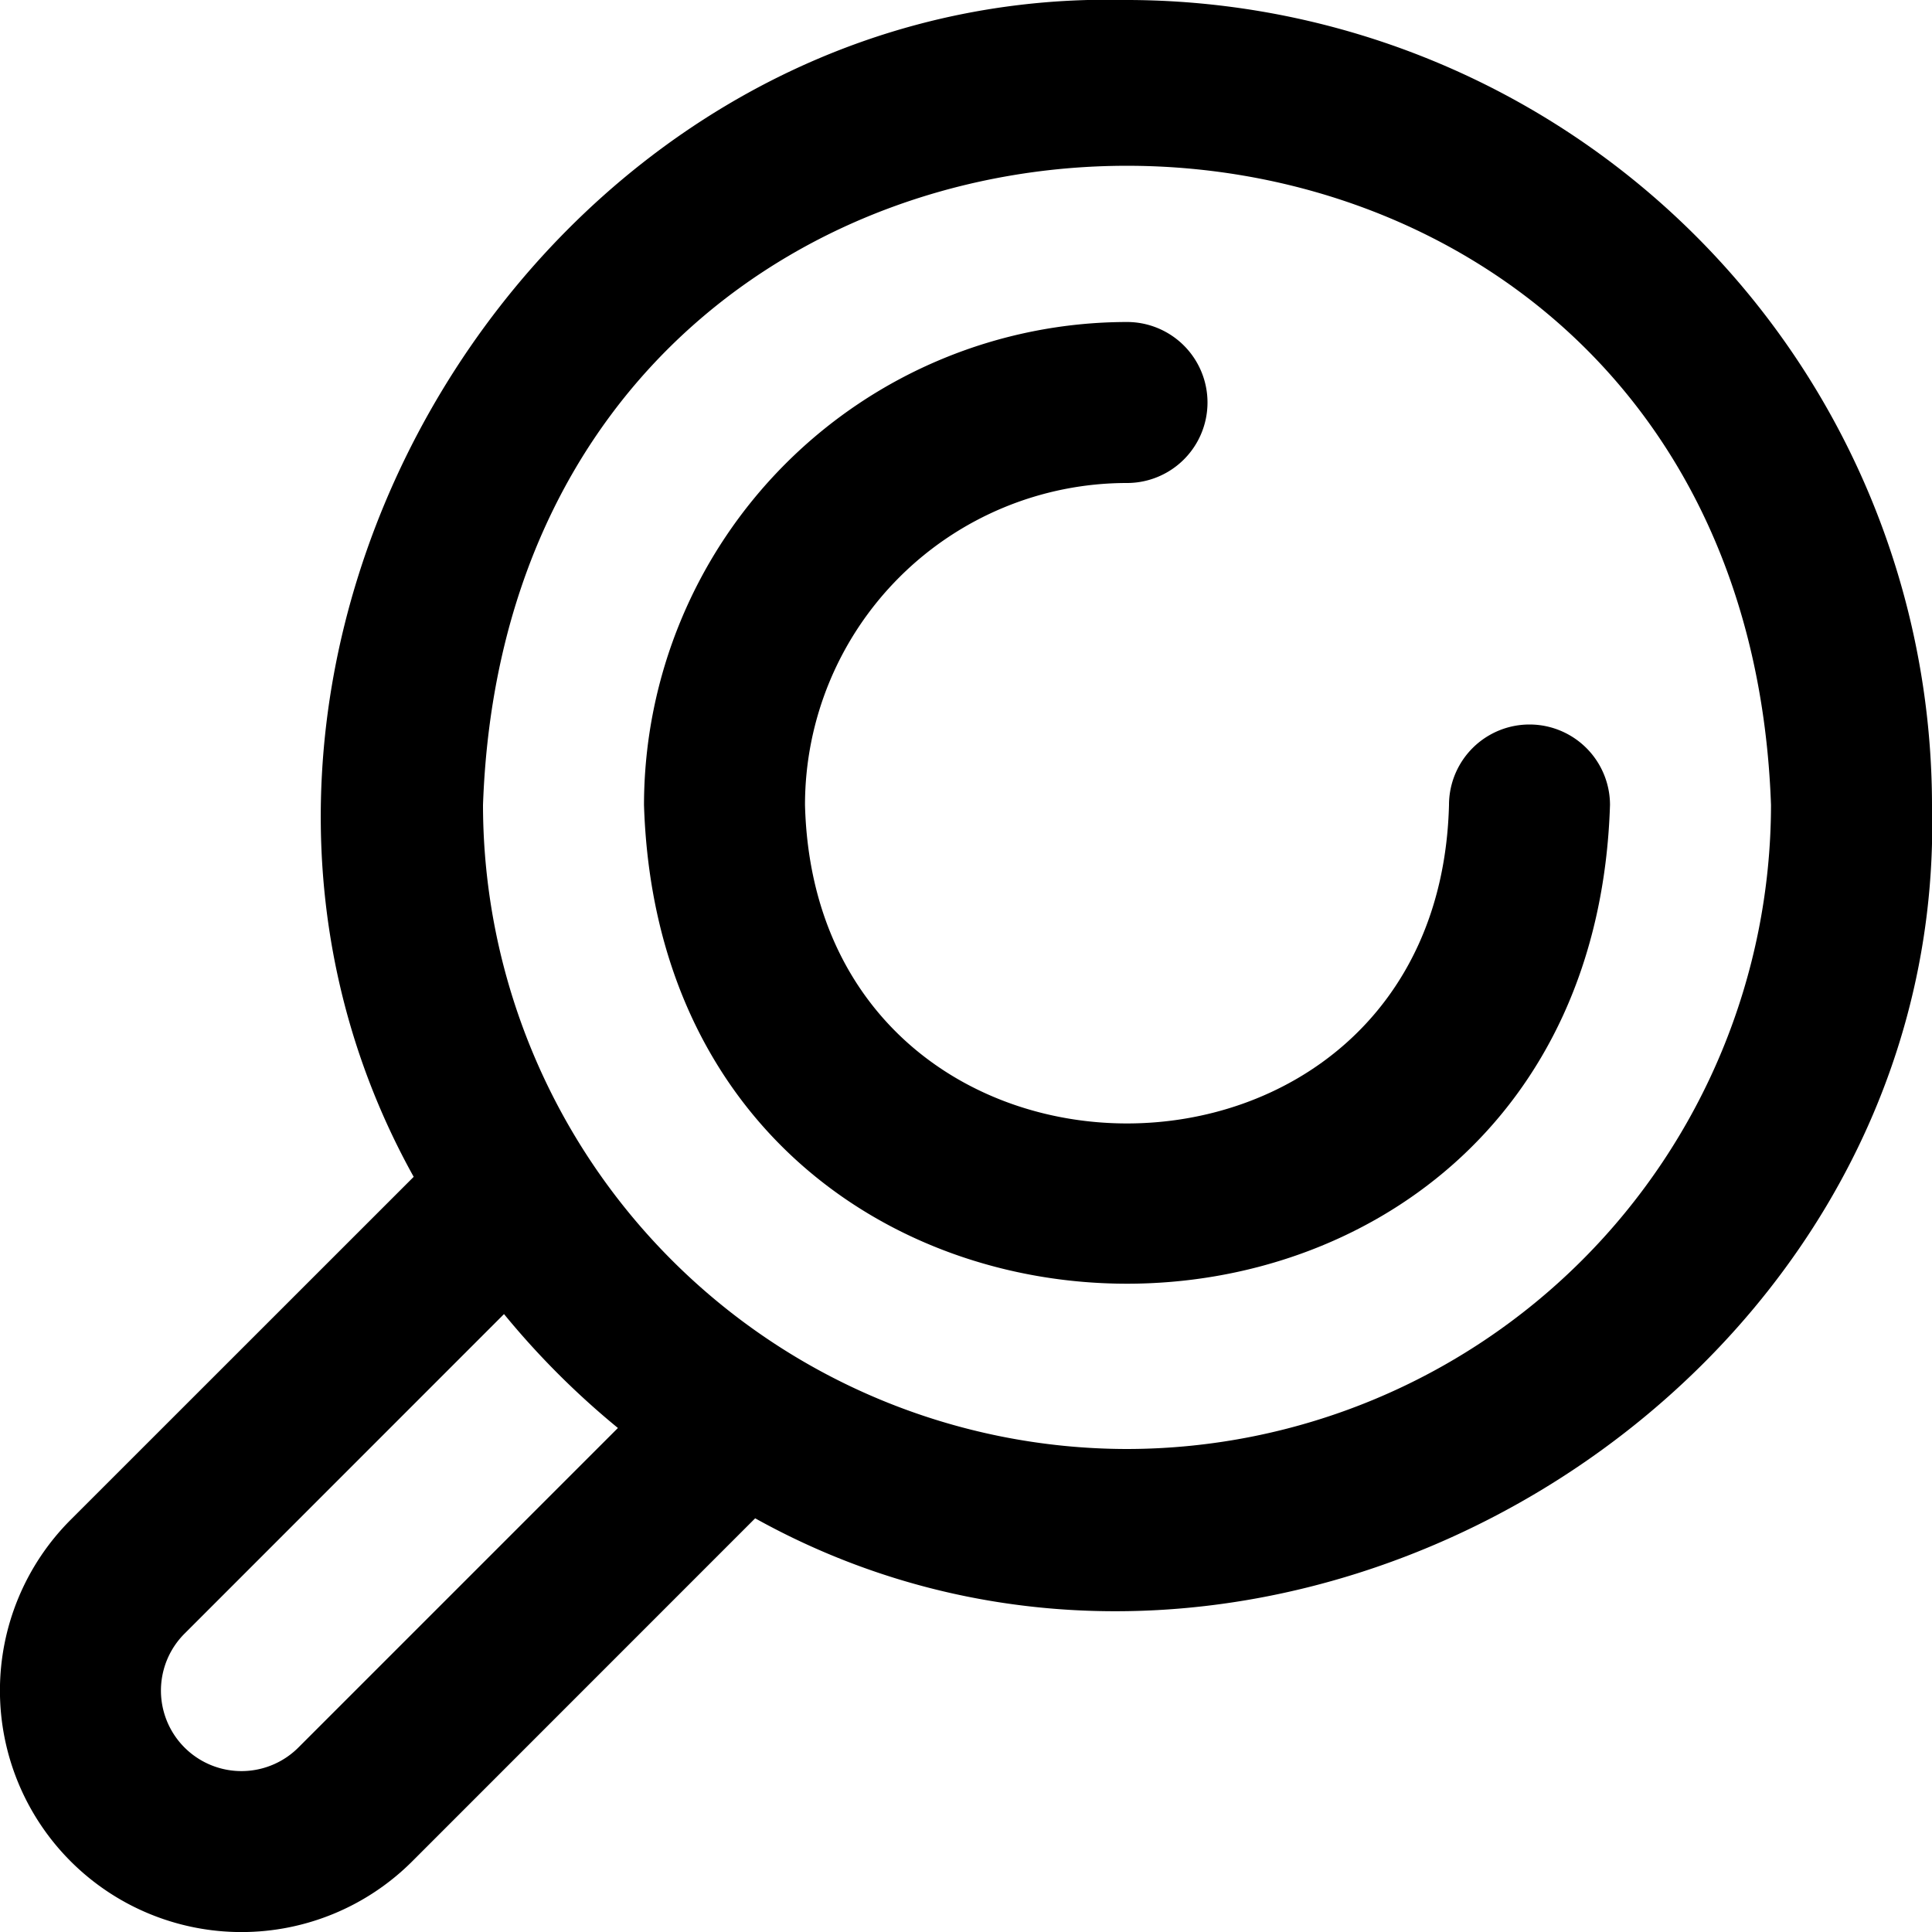 <?xml version="1.0" encoding="UTF-8"?>
<svg xmlns="http://www.w3.org/2000/svg" id="Layer_1" data-name="Layer 1" viewBox="0 0 24 24" width="512" height="512"><path d="M14,0C6.664-.19,1.6,8.253,5.139,14.619L.878,18.879a3,3,0,1,0,4.243,4.243l4.26-4.261C15.748,22.4,24.189,17.336,24,10A10.013,10.013,0,0,0,14,0ZM3.707,21.708a1,1,0,0,1-1.415-1.414l3.969-3.97a10.12,10.12,0,0,0,1.415,1.415ZM14,18a8.009,8.009,0,0,1-8-8C6.375-.589,21.626-.586,22,10A8.01,8.01,0,0,1,14,18Zm6-8c-.251,7.93-11.75,7.928-12,0a6.007,6.007,0,0,1,6-6,1,1,0,0,1,0,2,4,4,0,0,0-4,4c.138,5.275,7.863,5.274,8,0A1,1,0,0,1,20,10Z"/></svg>
